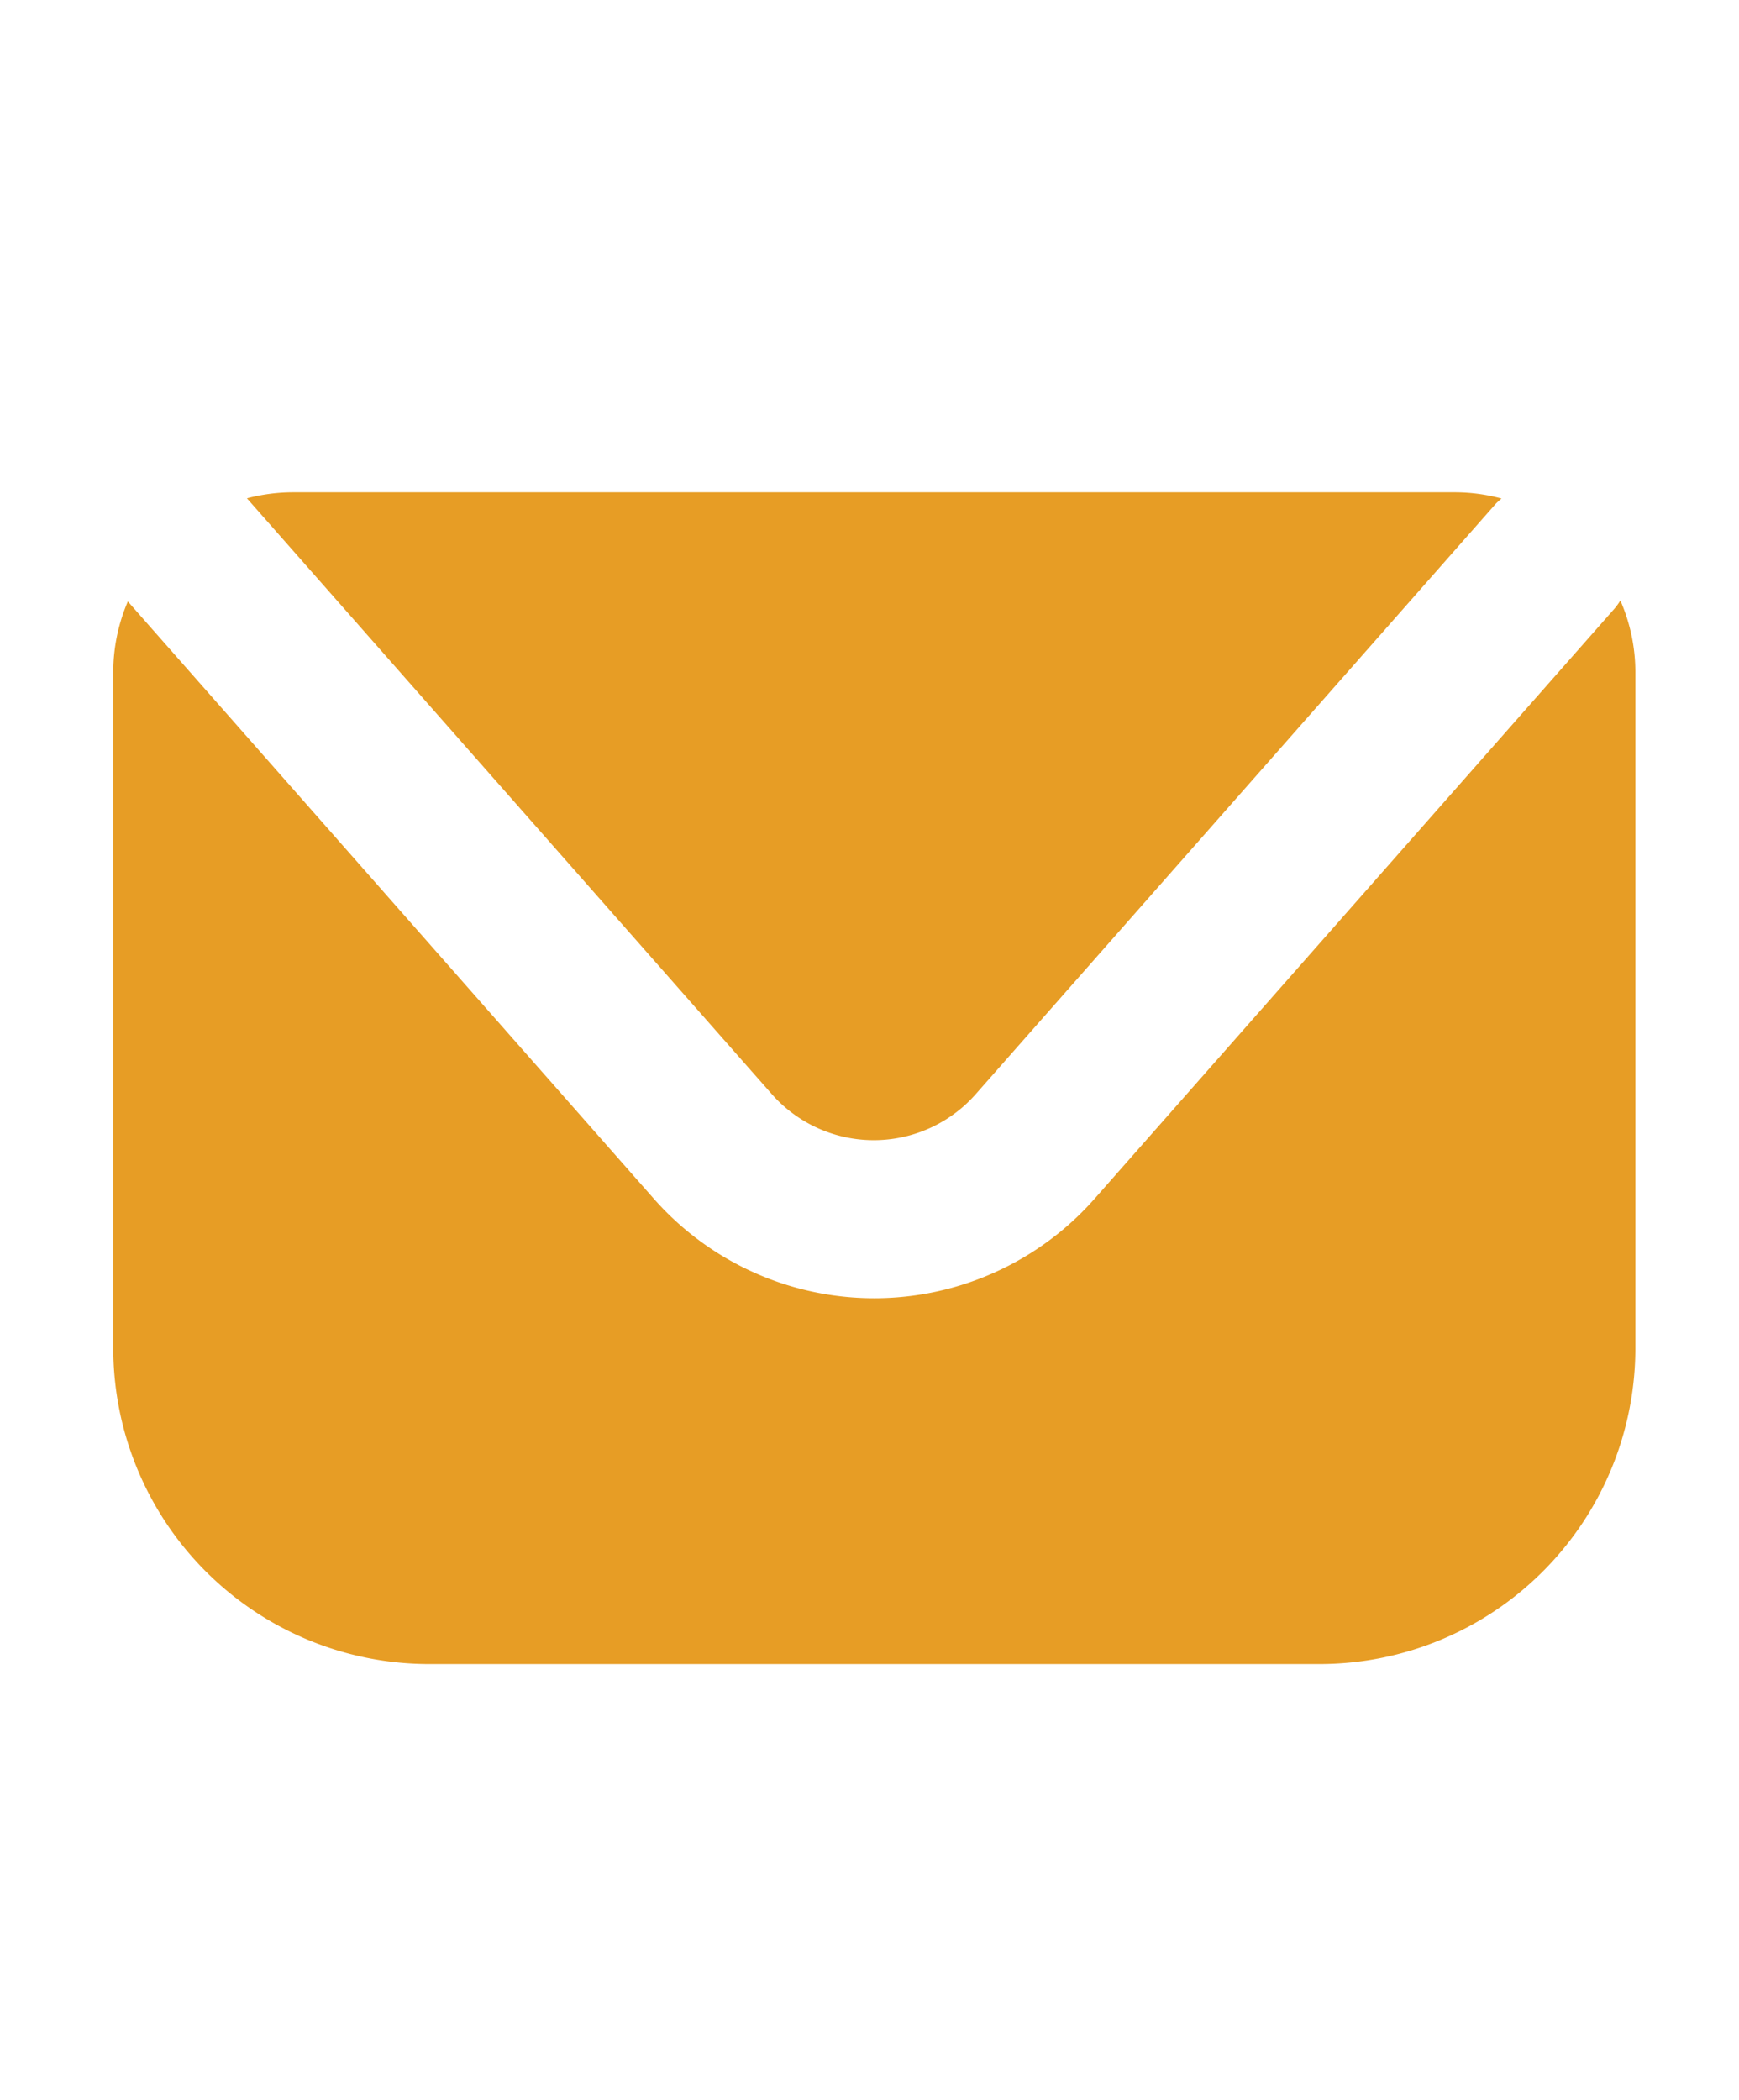 <svg id="Capa_1" data-name="Capa 1" xmlns="http://www.w3.org/2000/svg" viewBox="0 0 158.73 191.63"><defs><style>.cls-1{fill:#e79d25;}</style></defs><title>emailing</title><path class="cls-1" d="M147.9,54.79a5.7,5.7,0,0,1-.54.75L99.92,109.37a26.82,26.82,0,0,1-40.25,0l-48-54.49a16.32,16.32,0,0,0-1.33,6.45V123a28.84,28.84,0,0,0,28.84,28.84h81.27A28.84,28.84,0,0,0,149.27,123V61.33A16.36,16.36,0,0,0,147.9,54.79Z"/><path class="cls-1" d="M70.45,99.84a12.41,12.41,0,0,0,18.61,0L136.5,46c.17-.19.37-.34.55-.51a16.34,16.34,0,0,0-4.22-.57H26.68a16.67,16.67,0,0,0-4.14.55Z"/></svg>